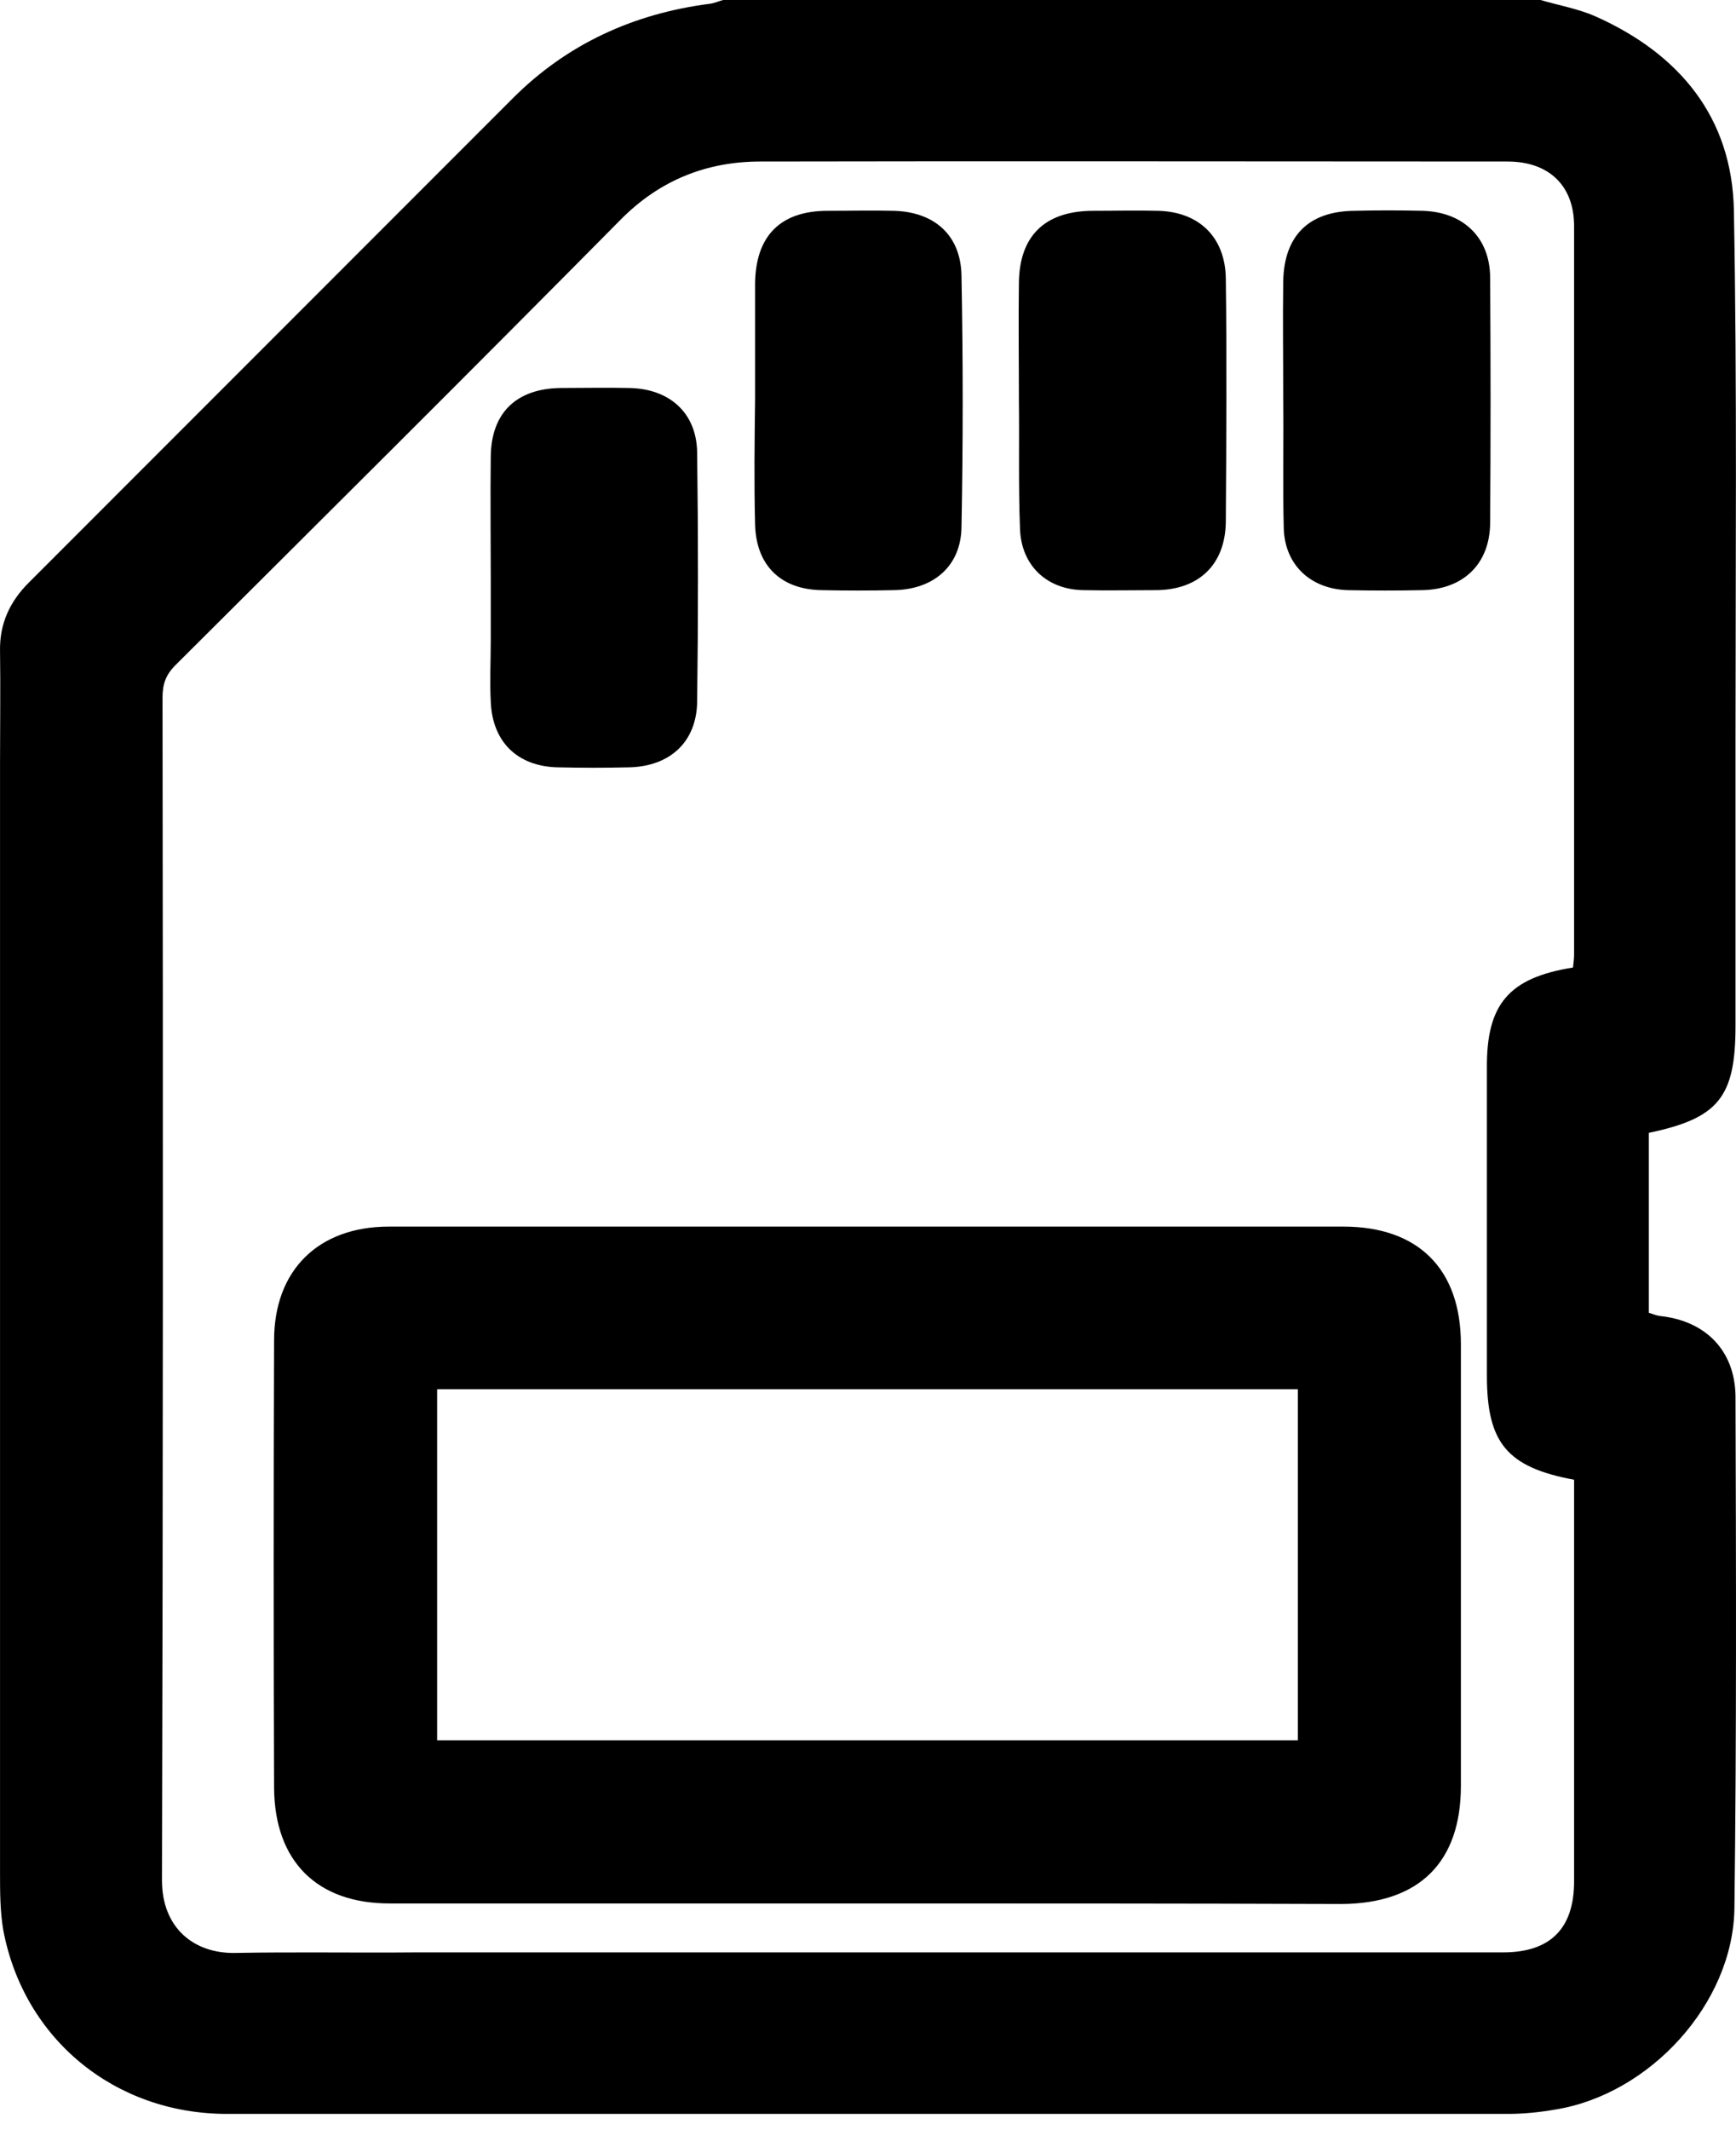 <?xml version="1.0" encoding="UTF-8"?> <svg xmlns="http://www.w3.org/2000/svg" width="53" height="65" viewBox="0 0 53 65" fill="none"> <path d="M47.032 0C47.594 0.165 48.173 0.265 48.702 0.496C51.265 1.638 52.886 3.573 52.936 6.434C53.035 11.826 52.985 17.219 52.985 22.611C52.985 25.506 52.985 28.4 52.985 31.295C52.985 33.478 52.473 34.123 50.339 34.57C50.339 36.389 50.339 38.209 50.339 40.061C50.455 40.094 50.554 40.144 50.687 40.16C52.076 40.309 52.969 41.219 52.985 42.608C53.002 47.819 53.018 53.029 52.952 58.223C52.919 61.134 50.372 63.913 47.478 64.376C46.999 64.459 46.519 64.508 46.04 64.508C33.008 64.508 19.977 64.508 6.93 64.508C3.506 64.508 0.728 62.225 0.1 58.901C0.001 58.322 0.001 57.727 0.001 57.148C0.001 45.85 0.001 34.553 0.001 23.273C0.001 22.131 0.017 21.006 0.001 19.865C-0.016 19.038 0.298 18.36 0.877 17.781C5.805 12.852 10.733 7.923 15.661 2.994C17.315 1.34 19.349 0.414 21.664 0.116C21.813 0.099 21.945 0.033 22.078 0C30.396 0 38.714 0 47.032 0ZM48.024 29.525C48.041 29.376 48.057 29.244 48.057 29.128C48.057 21.718 48.057 14.308 48.057 6.897C48.057 5.673 47.297 4.929 46.023 4.929C38.416 4.929 30.826 4.913 23.219 4.929C21.581 4.929 20.143 5.491 18.936 6.715C14.437 11.264 9.89 15.78 5.359 20.295C5.061 20.593 4.962 20.874 4.962 21.288C4.978 33.313 4.978 45.354 4.945 57.379C4.945 58.835 5.921 59.612 7.161 59.596C9.013 59.562 10.849 59.596 12.701 59.579C23.764 59.579 34.828 59.579 45.891 59.579C47.33 59.579 48.057 58.851 48.057 57.412C48.057 54.915 48.057 52.417 48.057 49.919C48.057 48.331 48.057 46.744 48.057 45.156C46.007 44.775 45.395 44.031 45.395 41.98C45.395 38.854 45.395 35.728 45.395 32.601C45.378 30.65 46.056 29.839 48.024 29.525Z" fill="black"></path> <path d="M26.493 58.086C21.631 58.086 16.753 58.086 11.891 58.086C9.675 58.086 8.385 56.796 8.368 54.564C8.352 50.016 8.352 45.452 8.368 40.904C8.368 38.754 9.724 37.431 11.874 37.431C21.581 37.431 31.305 37.431 41.013 37.431C43.295 37.431 44.601 38.721 44.601 41.02C44.601 45.518 44.601 50 44.601 54.498C44.601 56.829 43.328 58.086 40.963 58.103C36.151 58.086 31.322 58.086 26.493 58.086ZM39.623 42.393C30.842 42.393 22.111 42.393 13.346 42.393C13.346 45.998 13.346 49.553 13.346 53.108C22.127 53.108 30.875 53.108 39.623 53.108C39.623 49.52 39.623 45.965 39.623 42.393Z" fill="black"></path> <path d="M23.053 12.171C23.053 10.997 23.053 9.823 23.053 8.649C23.07 7.194 23.831 6.433 25.269 6.433C25.947 6.433 26.609 6.416 27.287 6.433C28.527 6.466 29.337 7.177 29.354 8.417C29.403 10.98 29.403 13.544 29.354 16.09C29.337 17.281 28.494 17.992 27.287 18.009C26.559 18.025 25.815 18.025 25.087 18.009C23.847 17.992 23.086 17.265 23.053 16.008C23.02 14.734 23.037 13.461 23.053 12.171Z" fill="black"></path> <path d="M31.107 12.221C31.107 11.03 31.09 9.823 31.107 8.632C31.123 7.194 31.901 6.449 33.339 6.433C34.017 6.433 34.679 6.416 35.357 6.433C36.614 6.466 37.407 7.243 37.424 8.5C37.457 10.98 37.44 13.444 37.424 15.925C37.407 17.248 36.581 18.009 35.274 18.009C34.547 18.009 33.802 18.025 33.075 18.009C31.95 17.992 31.173 17.248 31.14 16.123C31.09 14.817 31.123 13.511 31.107 12.221Z" fill="black"></path> <path d="M39.177 12.155C39.177 10.964 39.16 9.757 39.177 8.566C39.21 7.194 39.954 6.449 41.343 6.433C42.038 6.416 42.732 6.416 43.427 6.433C44.667 6.466 45.494 7.243 45.494 8.483C45.511 10.98 45.511 13.478 45.494 15.975C45.477 17.232 44.651 17.992 43.41 18.009C42.65 18.025 41.905 18.025 41.145 18.009C40.02 17.976 39.226 17.248 39.193 16.123C39.16 14.8 39.193 13.478 39.177 12.155Z" fill="black"></path> <path d="M14.983 17.645C14.983 16.405 14.967 15.164 14.983 13.924C15 12.585 15.777 11.857 17.116 11.84C17.811 11.84 18.506 11.824 19.2 11.84C20.424 11.857 21.267 12.585 21.284 13.808C21.317 16.338 21.317 18.885 21.284 21.415C21.267 22.639 20.457 23.383 19.217 23.416C18.489 23.433 17.745 23.433 17.017 23.416C15.793 23.383 15.033 22.639 14.983 21.415C14.95 20.787 14.983 20.159 14.983 19.53C14.983 18.902 14.983 18.273 14.983 17.645Z" fill="black"></path> </svg> 